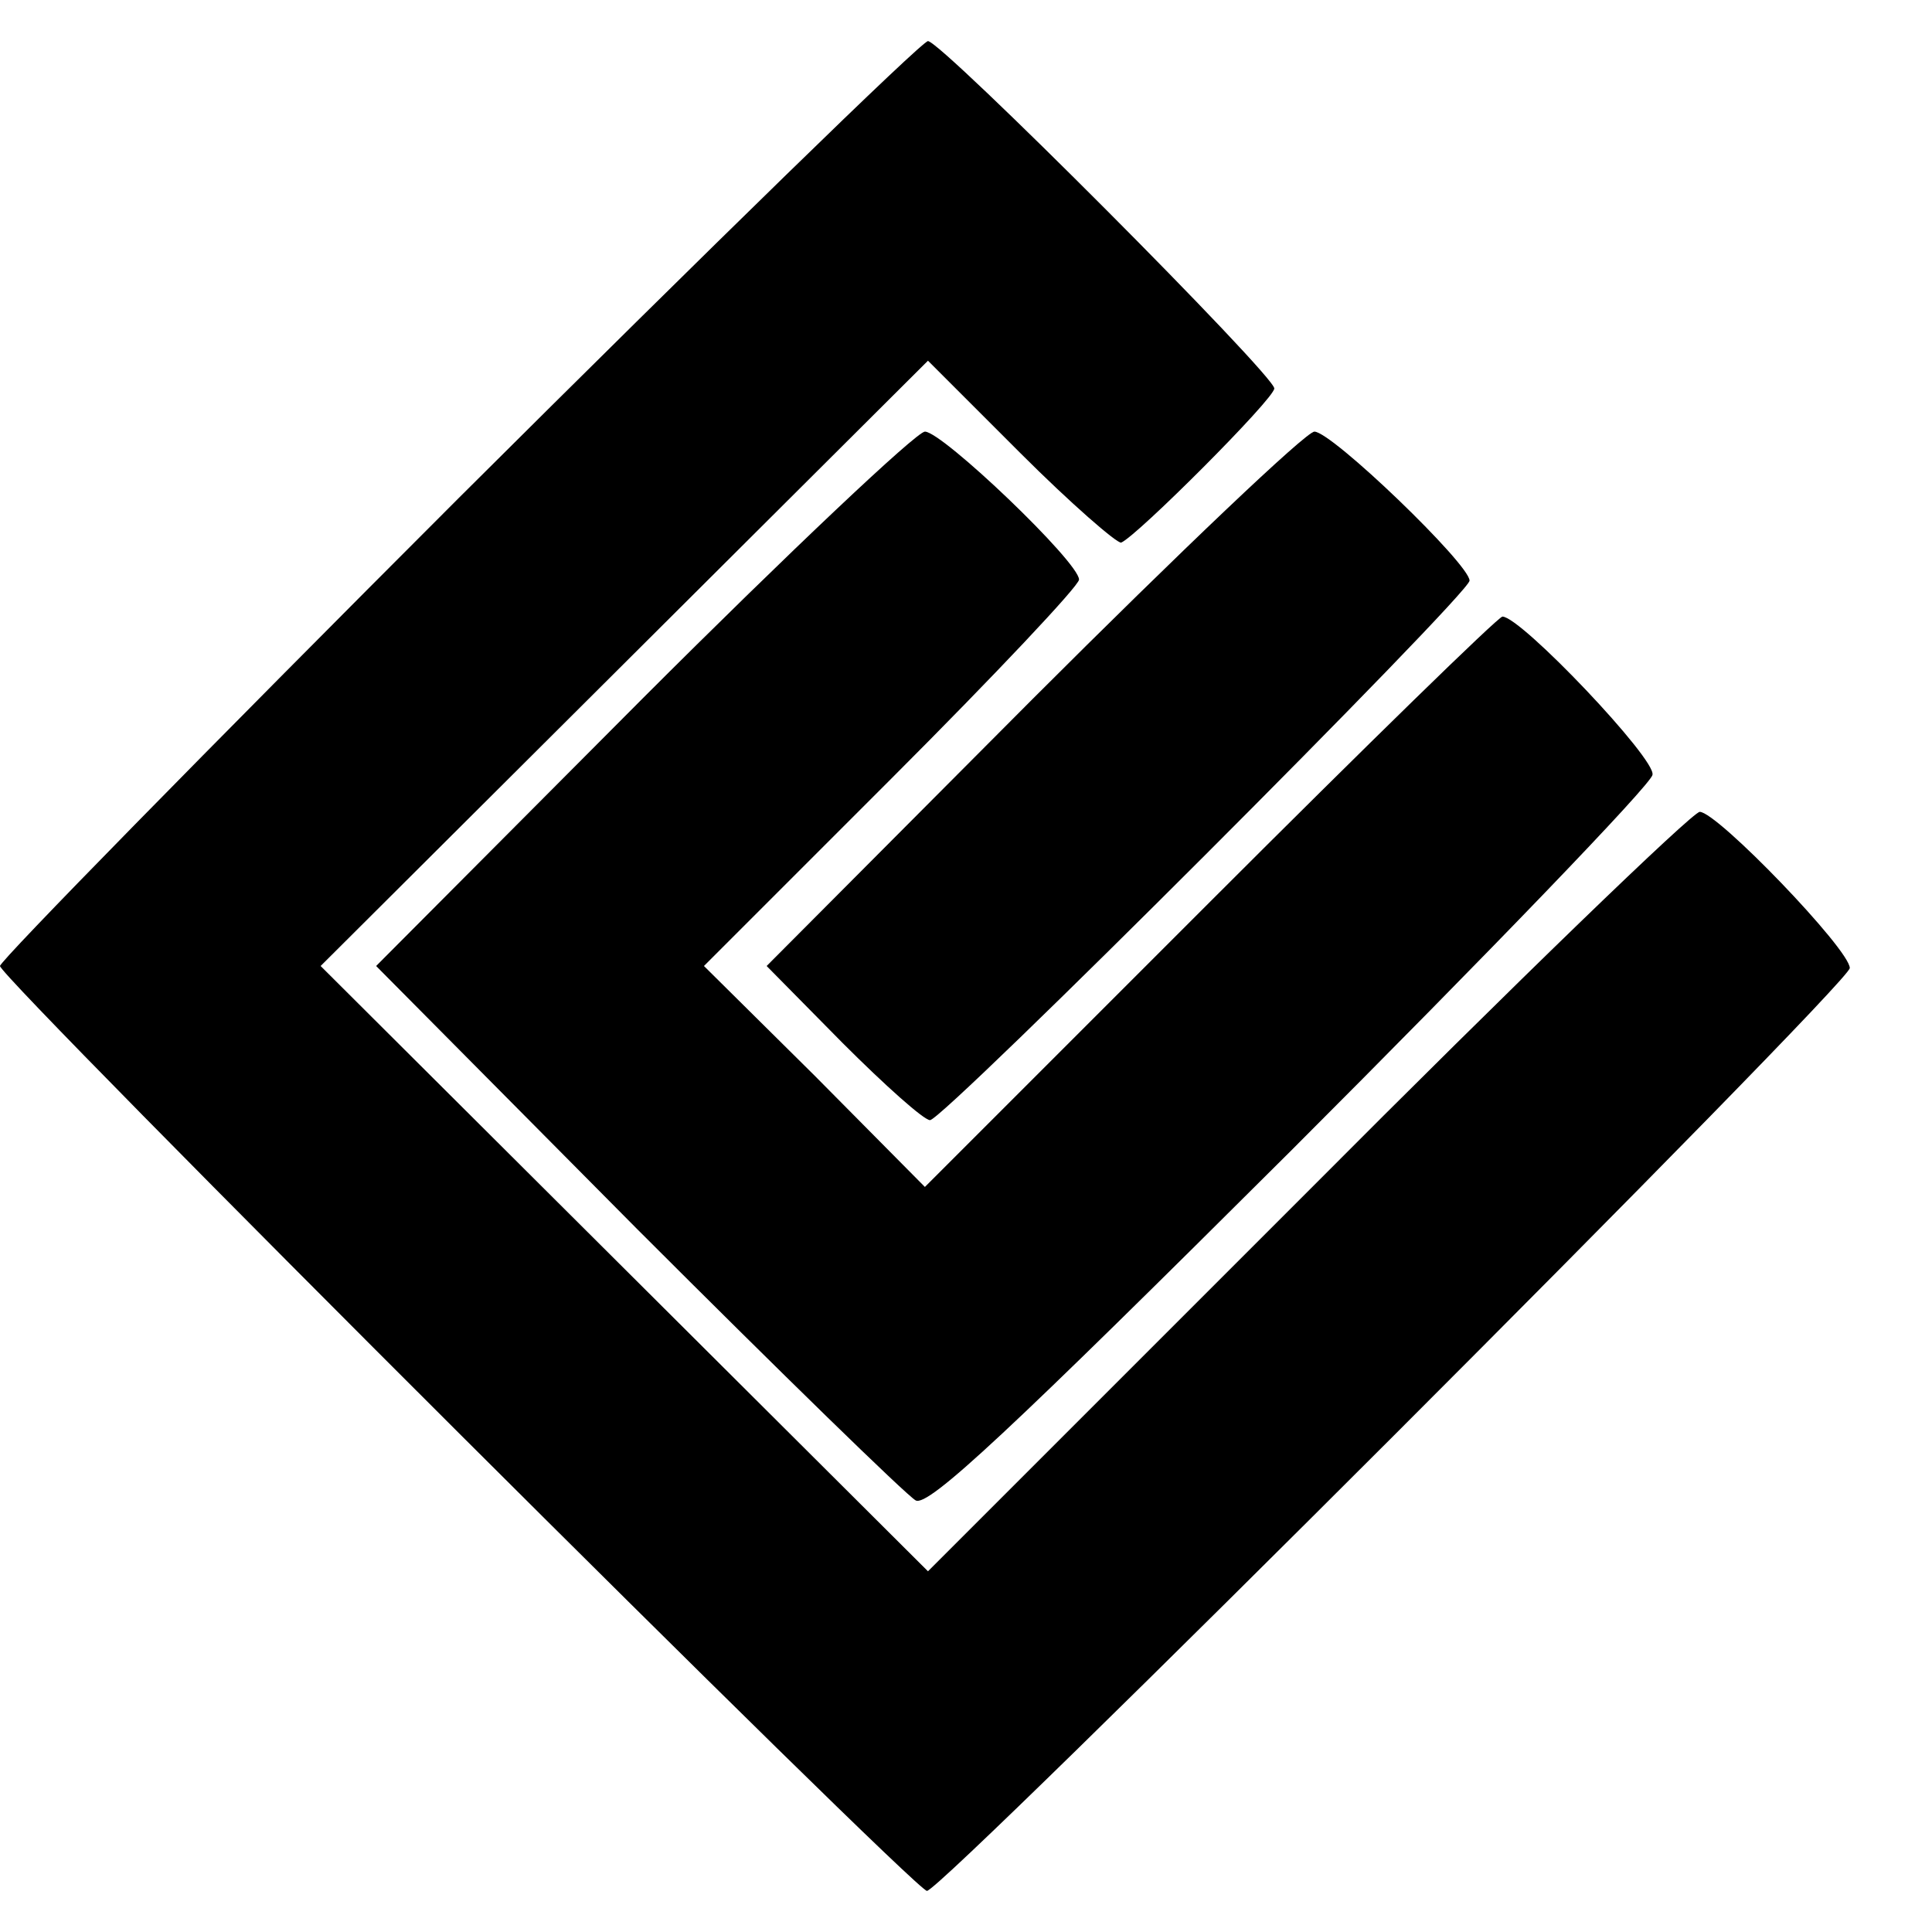 <?xml version="1.0" standalone="no"?>
<!DOCTYPE svg PUBLIC "-//W3C//DTD SVG 20010904//EN"
 "http://www.w3.org/TR/2001/REC-SVG-20010904/DTD/svg10.dtd">
<svg version="1.0" xmlns="http://www.w3.org/2000/svg"
 width="188pt" height="188pt" viewBox="0 0 188 188"
 preserveAspectRatio="xMidYMid meet">
<g transform="translate(0,188) scale(0.1,-0.1)"
fill="#000000" stroke="none">
<path d="M446 1395 c-245 -245 -446 -450 -446 -455 0 -12 890 -900 902 -900
15 0 898 883 898 898 0 18 -129 152 -146 152 -7 0 -179 -166 -382 -370 l-369
-369 -295 294 -296 295 295 294 296 295 90 -90 c49 -49 94 -88 98 -87 15 6
149 140 149 150 0 13 -324 338 -337 338 -6 0 -211 -200 -457 -445z"/>
<path d="M625 1200 l-259 -260 254 -256 c140 -140 262 -259 271 -264 12 -7 92
68 365 340 192 192 351 357 352 366 4 15 -128 154 -146 154 -4 0 -132 -125
-284 -277 l-278 -278 -107 108 -108 107 183 183 c100 100 182 187 182 193 0
17 -133 144 -150 144 -8 0 -132 -117 -275 -260z"/>
<path d="M1005 1200 l-259 -260 74 -75 c41 -41 79 -75 85 -75 13 0 525 512
525 525 0 16 -134 145 -151 145 -8 0 -131 -117 -274 -260z"/>
</g>
</svg>
